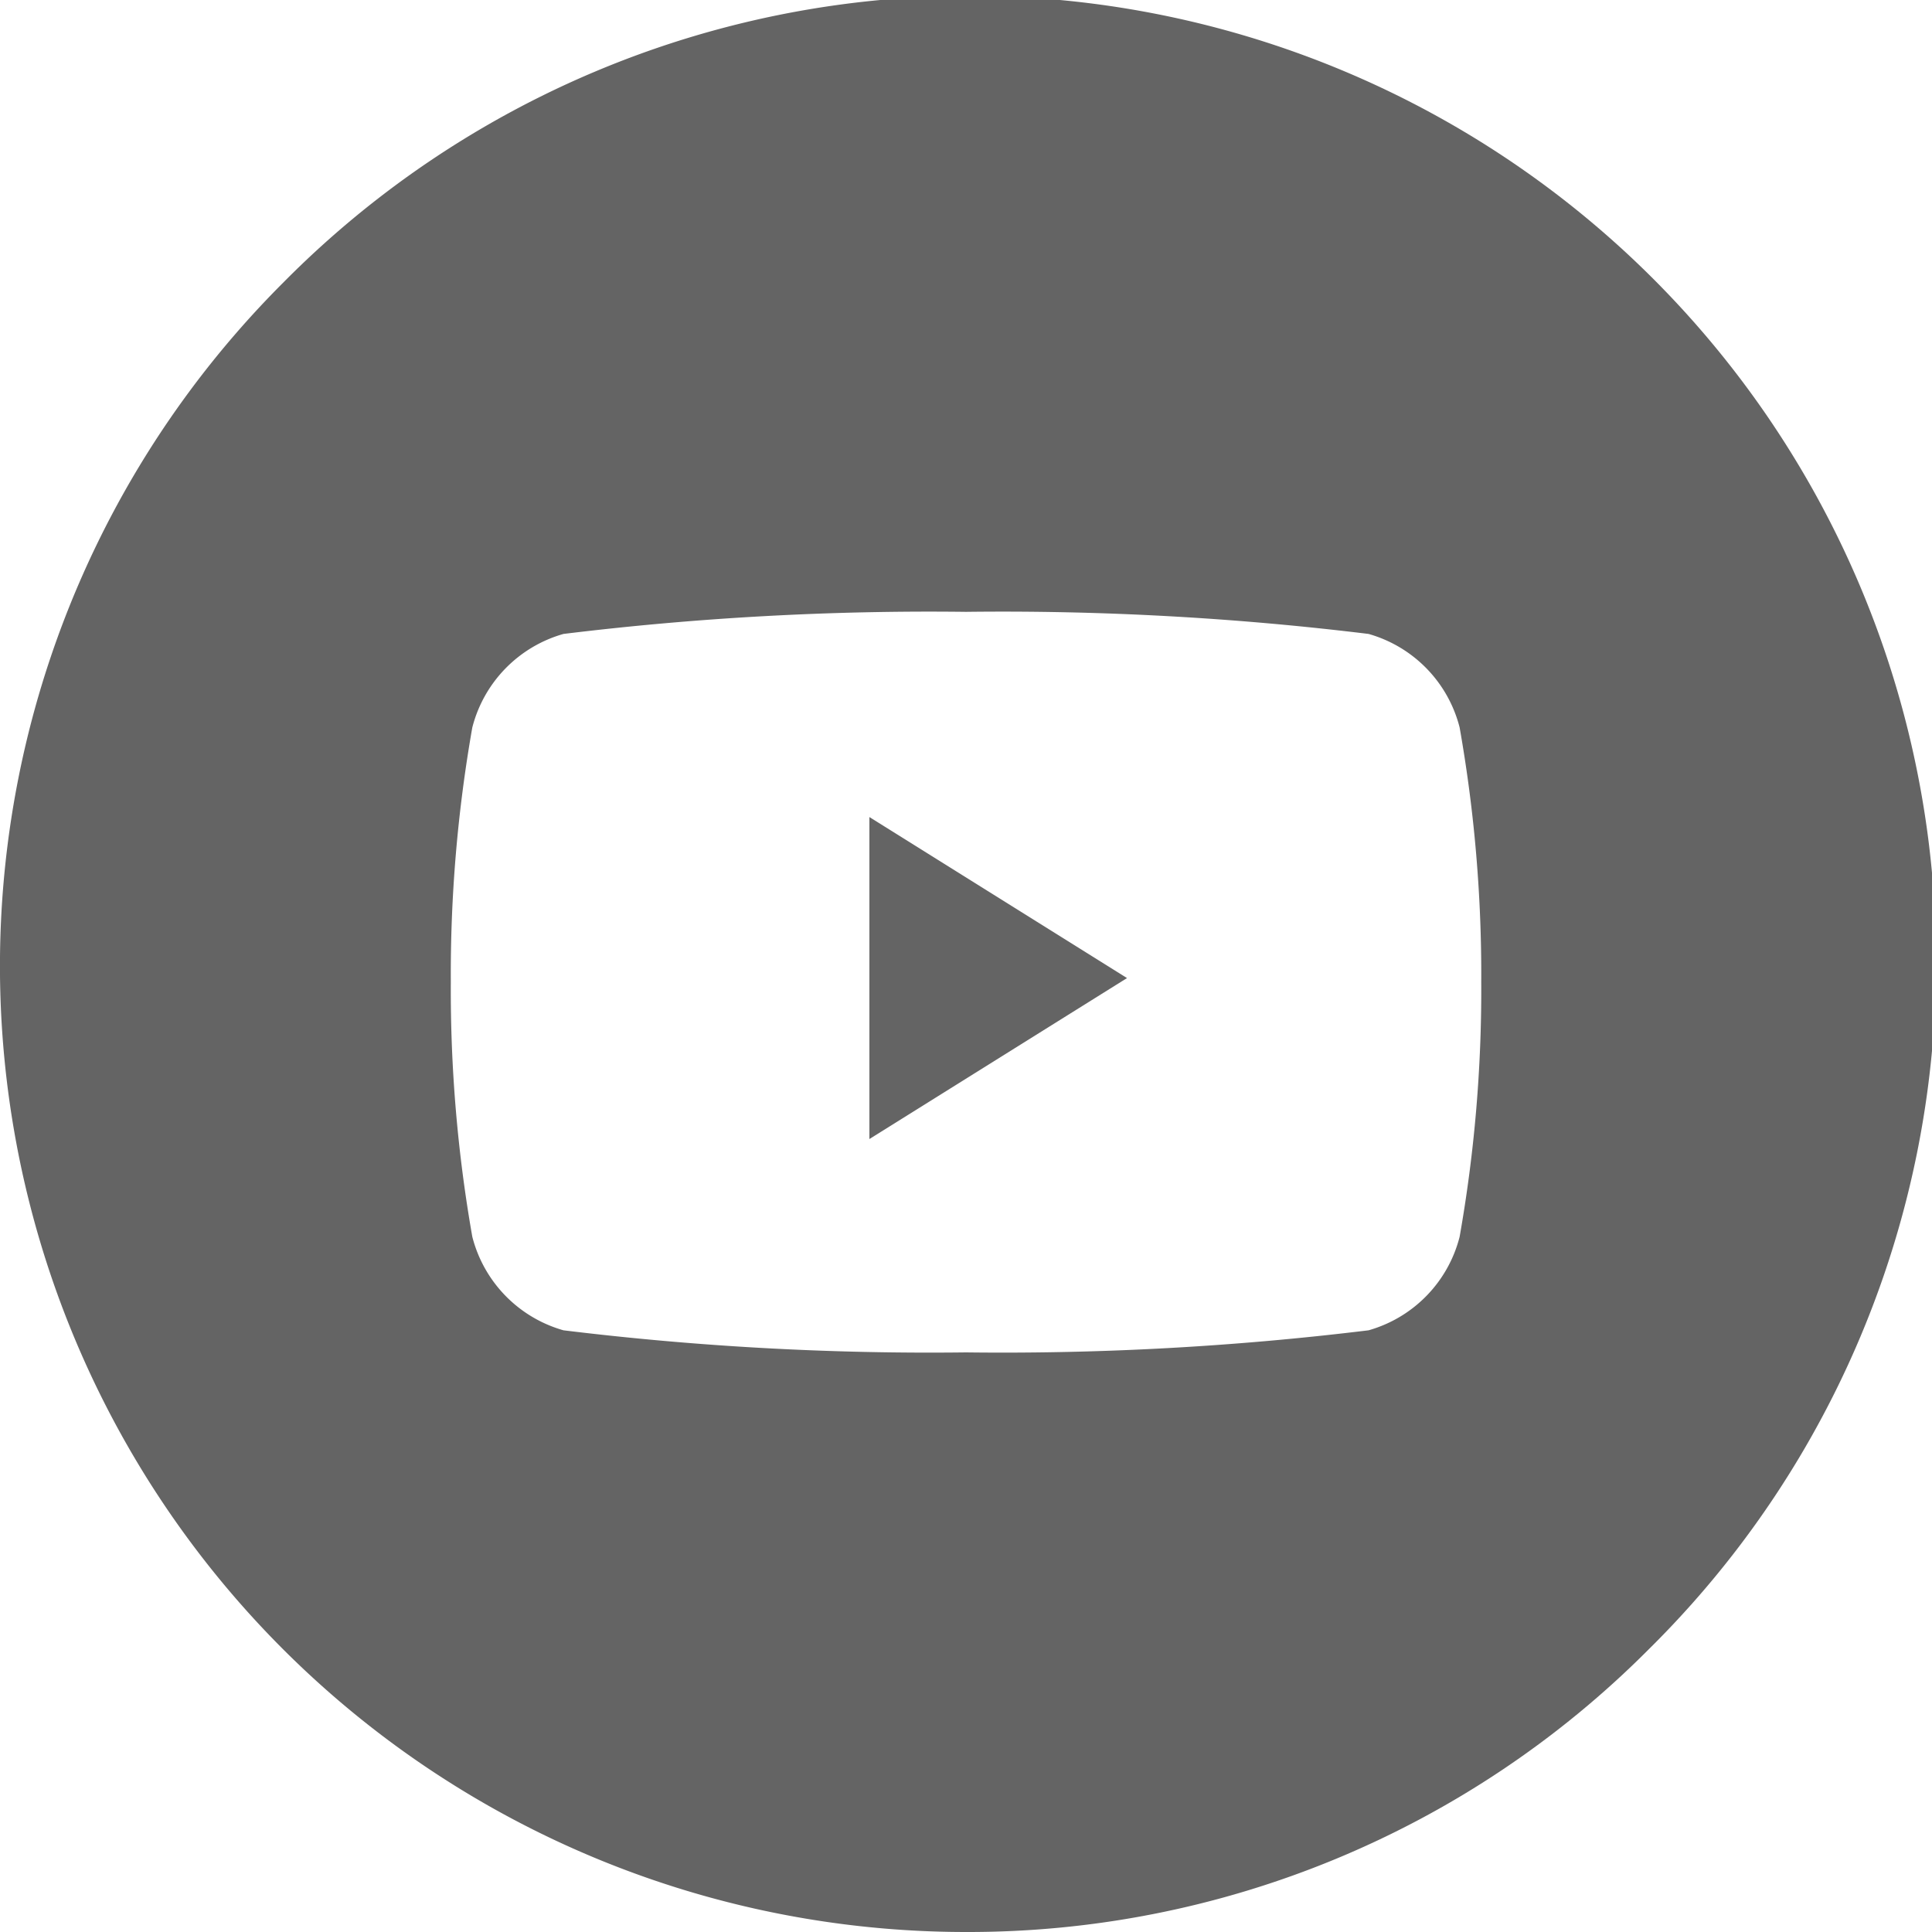 <svg xmlns="http://www.w3.org/2000/svg" width="32" height="32" viewBox="0 0 32 32">
  <g id="Youtube" transform="translate(0 0)">
    <path id="Combined_Shape" data-name="Combined Shape" d="M16,32A16,16,0,0,1,4.686,4.686,16,16,0,1,1,27.313,27.313,15.9,15.9,0,0,1,16,32Zm0-21.866a49.887,49.887,0,0,0-6.667.366,2.169,2.169,0,0,0-1.51,1.549,23.547,23.547,0,0,0-.356,4.218,23.547,23.547,0,0,0,.356,4.218,2.169,2.169,0,0,0,1.51,1.549A49.887,49.887,0,0,0,16,22.4a49.9,49.9,0,0,0,6.668-.366,2.165,2.165,0,0,0,1.508-1.549,23.47,23.47,0,0,0,.358-4.218,23.47,23.47,0,0,0-.358-4.218A2.165,2.165,0,0,0,22.668,10.5,49.9,49.9,0,0,0,16,10.134Z" transform="translate(0 0)" fill="#646464"/>
    <path id="Fill_2" data-name="Fill 2" d="M0,0,4.267,2.667,0,5.333Z" transform="translate(14.4 13.533)" fill="#646464"/>
  </g>
</svg>
